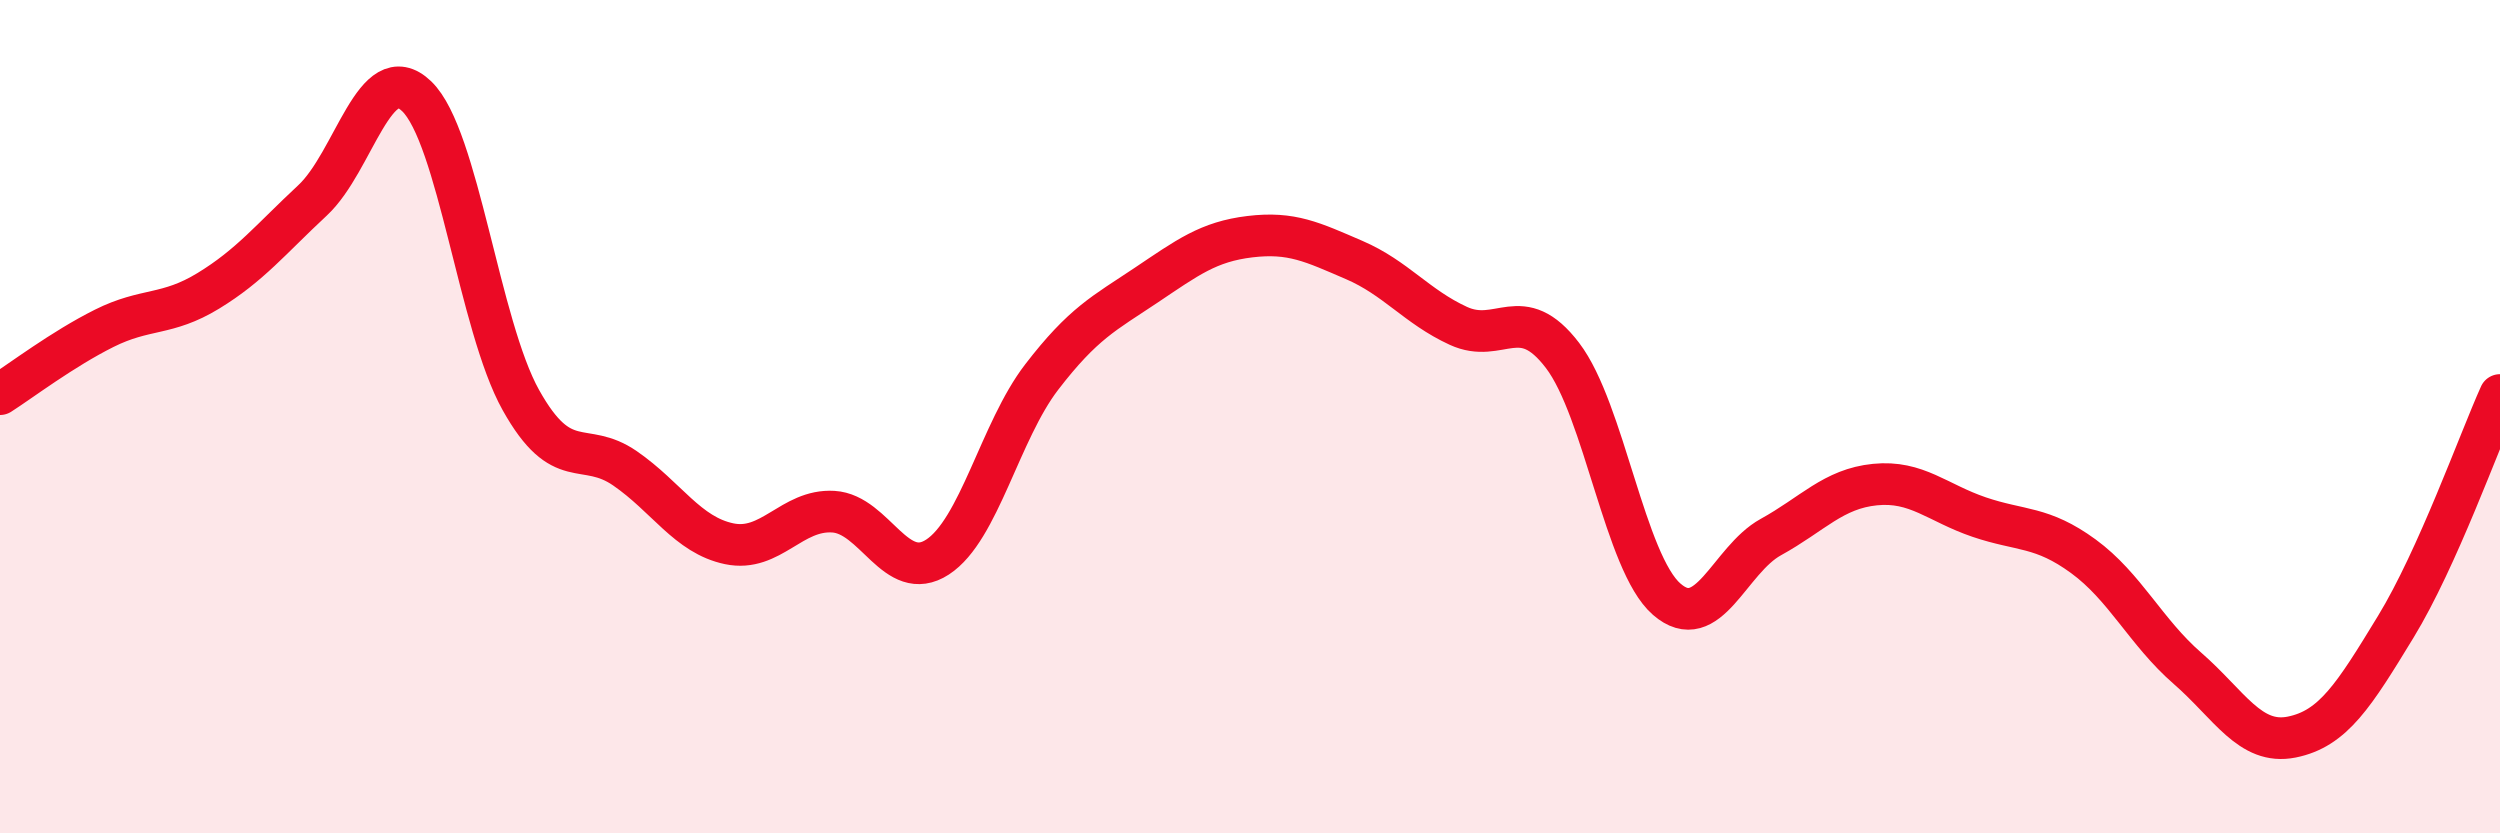 
    <svg width="60" height="20" viewBox="0 0 60 20" xmlns="http://www.w3.org/2000/svg">
      <path
        d="M 0,9.46 C 0.5,9.14 1.5,8.38 2.5,7.88 C 3.5,7.38 4,7.59 5,6.98 C 6,6.37 6.5,5.74 7.5,4.81 C 8.5,3.88 9,1.35 10,2.31 C 11,3.27 11.5,7.81 12.5,9.6 C 13.5,11.39 14,10.55 15,11.24 C 16,11.93 16.5,12.84 17.5,13.05 C 18.5,13.26 19,12.22 20,12.28 C 21,12.34 21.5,14.02 22.5,13.37 C 23.5,12.72 24,10.35 25,9.05 C 26,7.75 26.5,7.52 27.5,6.85 C 28.5,6.18 29,5.8 30,5.68 C 31,5.56 31.5,5.81 32.5,6.24 C 33.5,6.67 34,7.36 35,7.82 C 36,8.28 36.5,7.22 37.5,8.53 C 38.5,9.84 39,13.51 40,14.38 C 41,15.25 41.5,13.44 42.5,12.89 C 43.5,12.34 44,11.73 45,11.63 C 46,11.53 46.5,12.07 47.5,12.41 C 48.5,12.75 49,12.62 50,13.35 C 51,14.08 51.5,15.17 52.5,16.04 C 53.5,16.91 54,17.89 55,17.69 C 56,17.49 56.5,16.68 57.5,15.04 C 58.5,13.4 59.5,10.59 60,9.48L60 20L0 20Z"
        fill="#EB0A25"
        opacity="0.1"
        stroke-linecap="round"
        stroke-linejoin="round"
      />
      <path
        d="M 0,9.46 C 0.5,9.14 1.5,8.38 2.5,7.88 C 3.5,7.38 4,7.59 5,6.98 C 6,6.37 6.5,5.74 7.5,4.81 C 8.5,3.88 9,1.35 10,2.31 C 11,3.27 11.5,7.81 12.5,9.6 C 13.5,11.39 14,10.55 15,11.24 C 16,11.93 16.5,12.84 17.5,13.05 C 18.5,13.26 19,12.22 20,12.28 C 21,12.34 21.5,14.02 22.5,13.37 C 23.5,12.72 24,10.35 25,9.05 C 26,7.75 26.5,7.52 27.5,6.85 C 28.5,6.18 29,5.8 30,5.68 C 31,5.56 31.5,5.81 32.5,6.24 C 33.5,6.67 34,7.36 35,7.82 C 36,8.28 36.5,7.22 37.5,8.53 C 38.5,9.84 39,13.51 40,14.38 C 41,15.25 41.5,13.44 42.5,12.89 C 43.5,12.34 44,11.73 45,11.63 C 46,11.53 46.5,12.07 47.5,12.41 C 48.5,12.75 49,12.62 50,13.35 C 51,14.08 51.5,15.17 52.5,16.04 C 53.5,16.91 54,17.89 55,17.69 C 56,17.49 56.5,16.68 57.5,15.04 C 58.5,13.4 59.5,10.59 60,9.48"
        stroke="#EB0A25"
        stroke-width="1"
        fill="none"
        stroke-linecap="round"
        stroke-linejoin="round"
      />
    </svg>
  